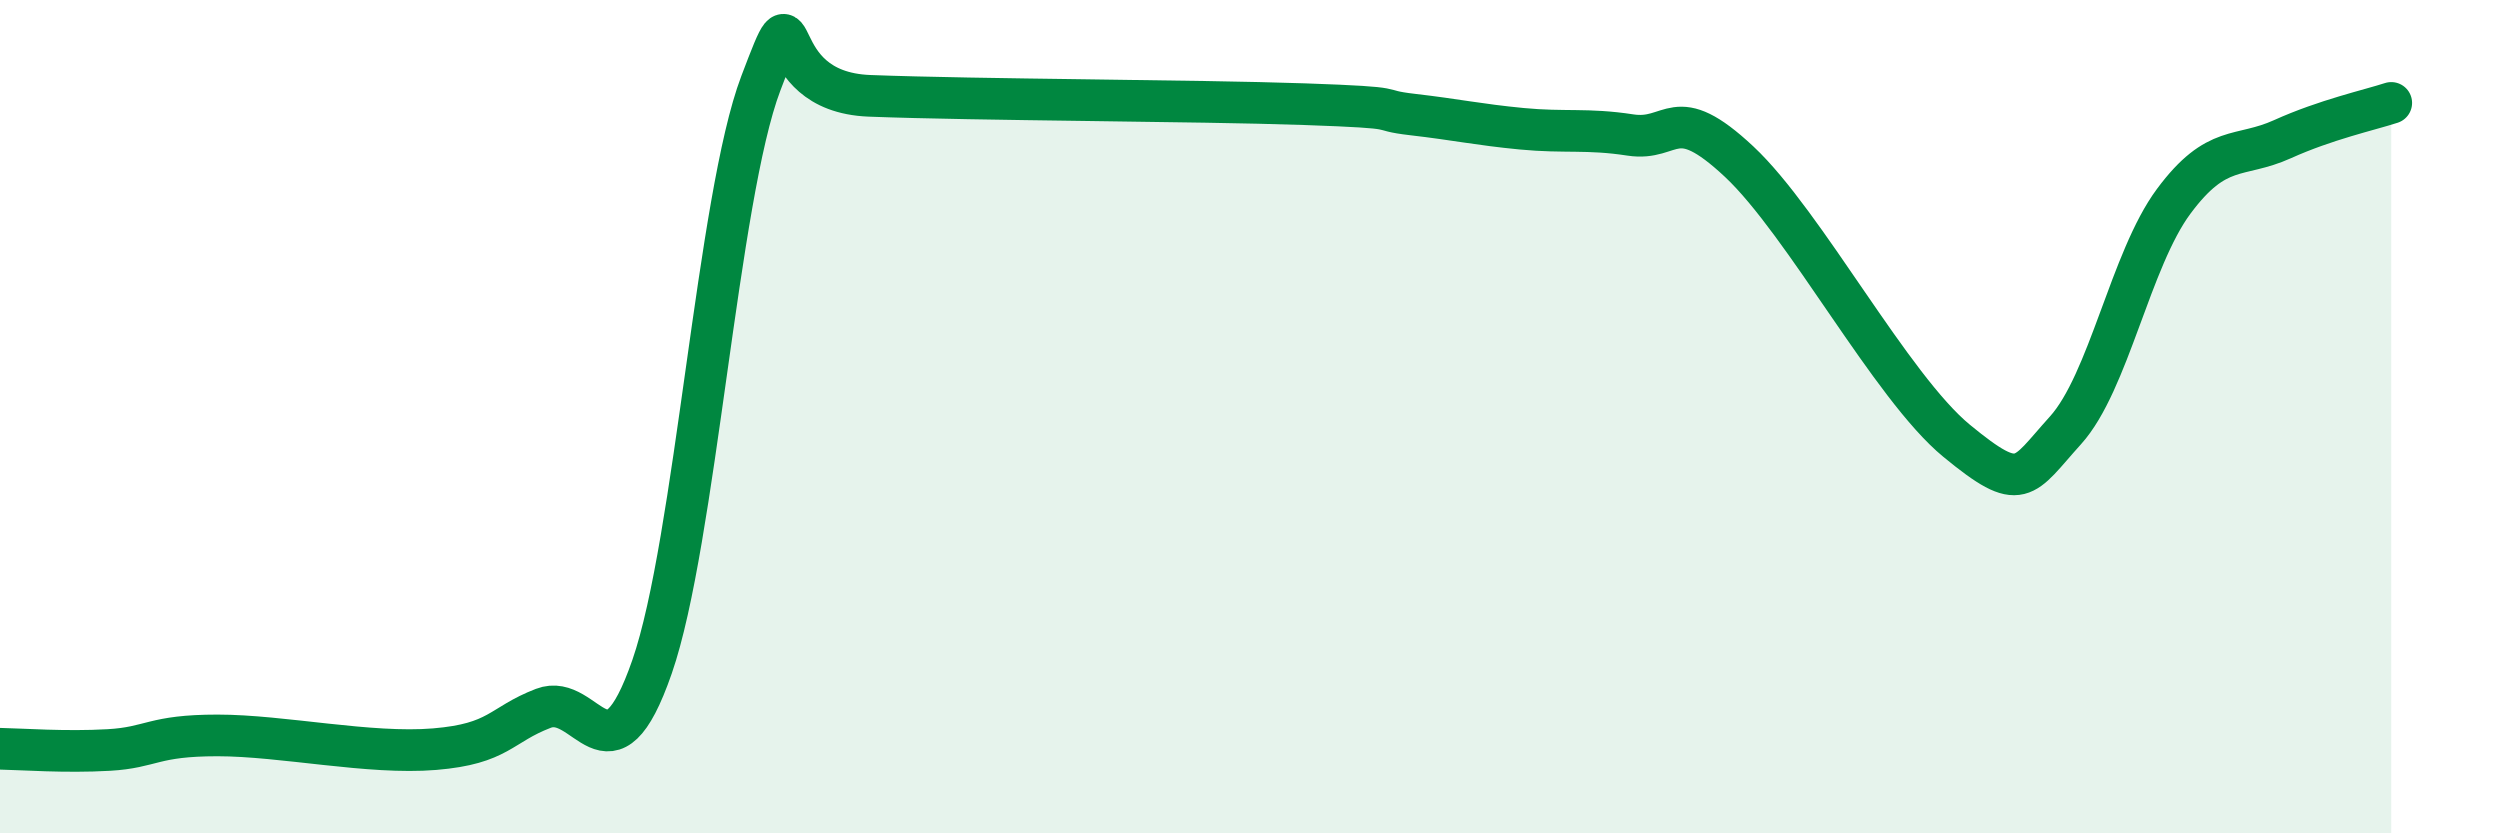 
    <svg width="60" height="20" viewBox="0 0 60 20" xmlns="http://www.w3.org/2000/svg">
      <path
        d="M 0,17.97 C 0.52,17.98 1.57,18.06 2.61,18 C 3.65,17.94 3.66,17.65 5.22,17.65 C 6.78,17.65 8.87,18.11 10.43,17.98 C 11.99,17.85 12,17.4 13.04,17 C 14.08,16.6 14.61,19 15.65,16 C 16.69,13 17.22,4.74 18.26,2 C 19.3,-0.74 18.26,2.2 20.87,2.3 C 23.48,2.4 28.69,2.41 31.3,2.5 C 33.91,2.59 32.87,2.63 33.91,2.75 C 34.95,2.87 35.48,2.99 36.52,3.09 C 37.56,3.19 38.09,3.08 39.13,3.24 C 40.17,3.4 40.17,2.41 41.74,3.88 C 43.31,5.35 45.39,9.29 46.96,10.58 C 48.53,11.87 48.53,11.48 49.57,10.33 C 50.61,9.18 51.13,6.23 52.17,4.83 C 53.21,3.43 53.74,3.81 54.78,3.34 C 55.82,2.87 56.87,2.64 57.39,2.47L57.39 20L0 20Z"
        fill="#008740"
        opacity="0.1"
        stroke-linecap="round"
        stroke-linejoin="round"
      />
      <path
        d="M 0,17.97 C 0.52,17.98 1.57,18.06 2.61,18 C 3.65,17.94 3.66,17.65 5.22,17.65 C 6.78,17.65 8.87,18.11 10.43,17.98 C 11.99,17.85 12,17.4 13.04,17 C 14.08,16.6 14.61,19 15.65,16 C 16.69,13 17.22,4.74 18.26,2 C 19.3,-0.74 18.26,2.2 20.87,2.3 C 23.48,2.4 28.69,2.41 31.3,2.5 C 33.91,2.59 32.87,2.63 33.91,2.75 C 34.95,2.87 35.48,2.99 36.52,3.09 C 37.56,3.19 38.09,3.08 39.13,3.24 C 40.17,3.4 40.17,2.41 41.74,3.88 C 43.31,5.35 45.39,9.29 46.96,10.58 C 48.53,11.87 48.53,11.48 49.57,10.33 C 50.61,9.18 51.13,6.23 52.17,4.83 C 53.21,3.43 53.74,3.81 54.78,3.34 C 55.82,2.87 56.87,2.64 57.39,2.47"
        stroke="#008740"
        stroke-width="1"
        fill="none"
        stroke-linecap="round"
        stroke-linejoin="round"
      />
    </svg>
  